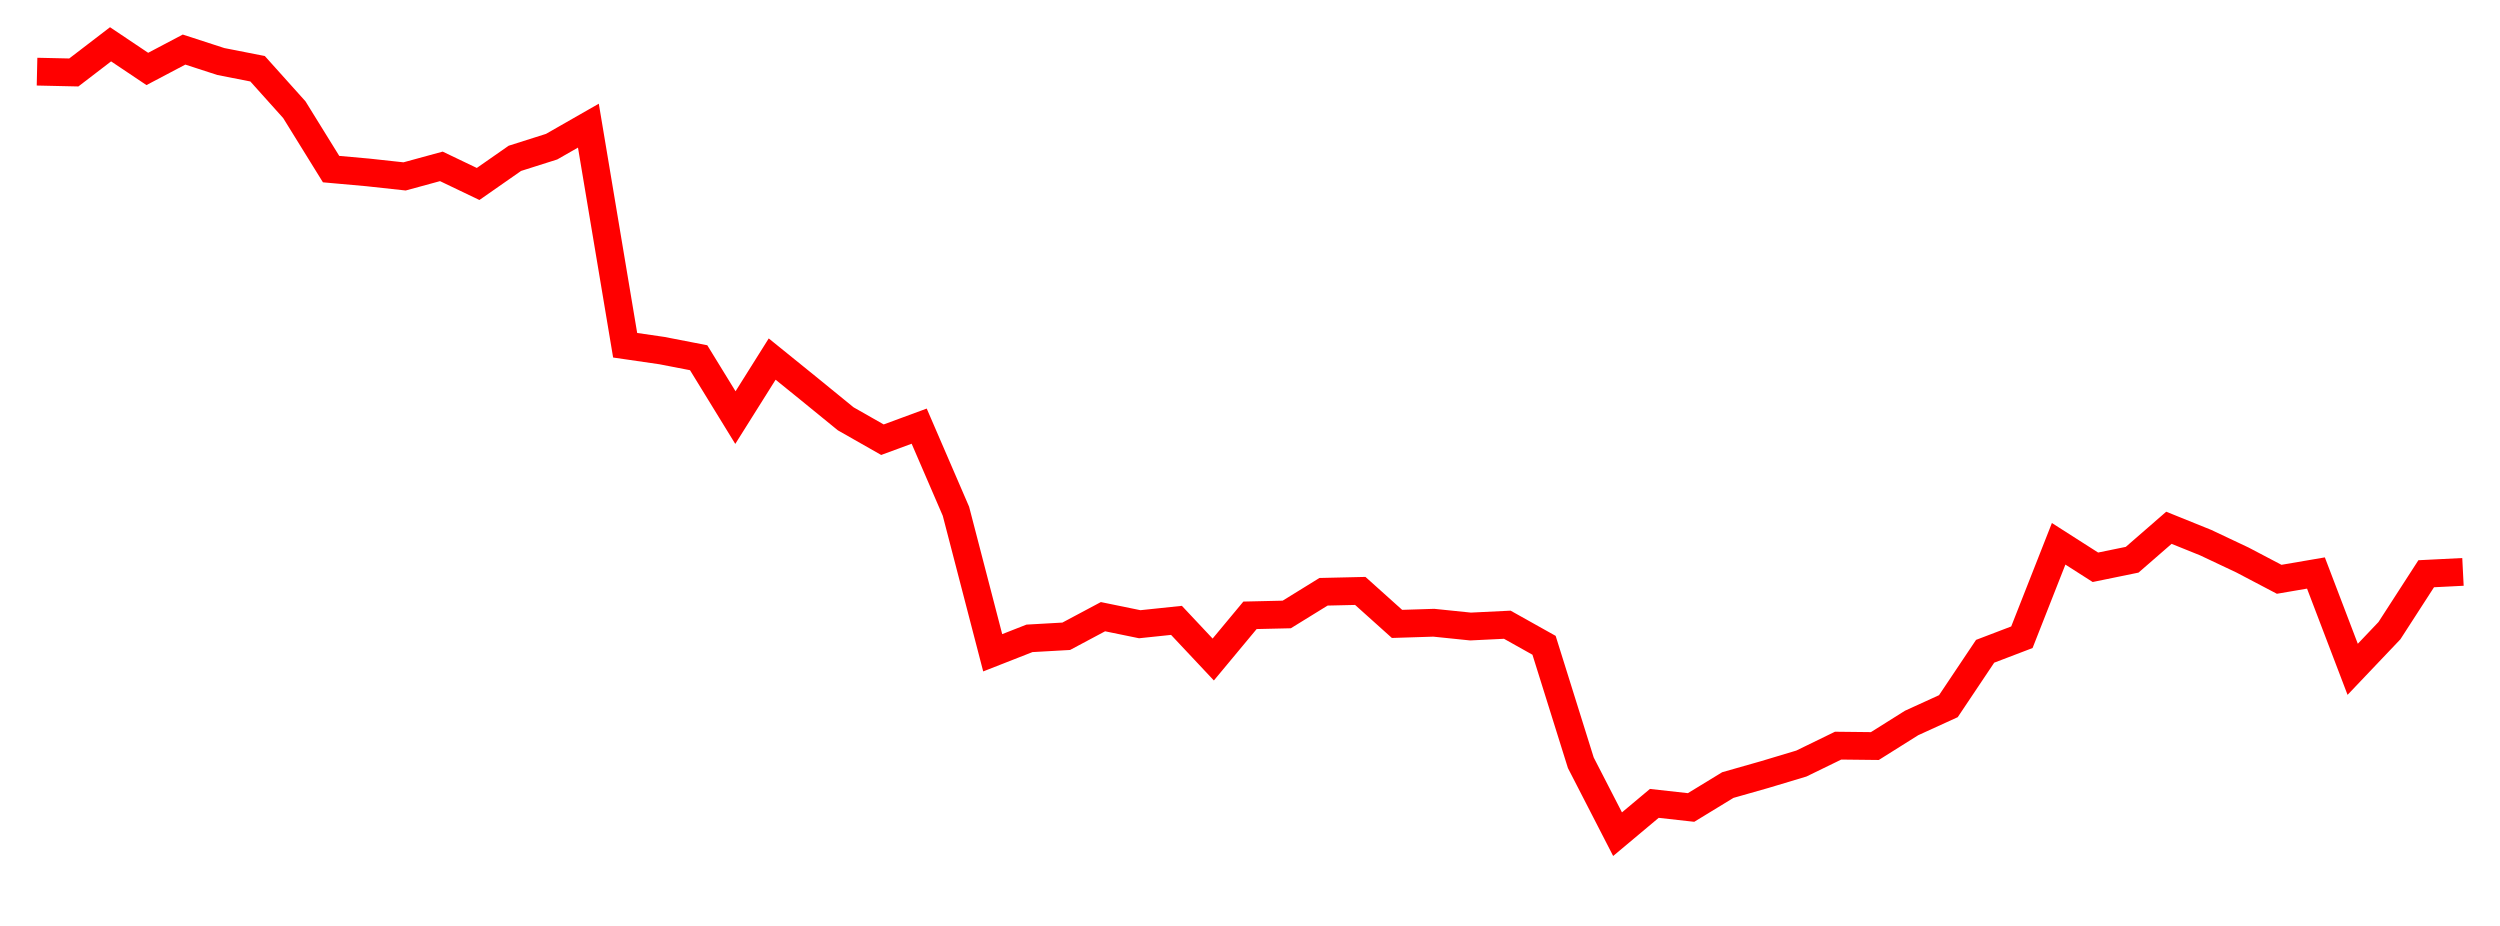 
    <svg width="135" height="50" xmlns="http://www.w3.org/2000/svg">
      <path d="M2,3.869L3.985,3.913L5.97,2.392L7.955,3.723L9.939,2.677L11.924,3.322L13.909,3.712L15.894,5.924L17.879,9.132L19.864,9.31L21.848,9.526L23.833,8.984L25.818,9.935L27.803,8.55L29.788,7.92L31.773,6.785L33.758,18.643L35.742,18.932L37.727,19.317L39.712,22.55L41.697,19.39L43.682,20.996L45.667,22.615L47.652,23.744L49.636,23.012L51.621,27.609L53.606,35.25L55.591,34.471L57.576,34.359L59.561,33.301L61.545,33.708L63.53,33.5L65.515,35.614L67.5,33.227L69.485,33.181L71.47,31.956L73.455,31.91L75.439,33.691L77.424,33.628L79.409,33.832L81.394,33.735L83.379,34.846L85.364,41.19L87.348,45.046L89.333,43.383L91.318,43.604L93.303,42.393L95.288,41.828L97.273,41.232L99.258,40.265L101.242,40.287L103.227,39.04L105.212,38.134L107.197,35.169L109.182,34.411L111.167,29.365L113.152,30.633L115.136,30.226L117.121,28.5L119.106,29.302L121.091,30.239L123.076,31.282L125.061,30.942L127.045,36.143L129.03,34.055L131.015,30.982L133,30.882" fill="none" stroke="red" stroke-width="1.5"/>
    </svg>
  